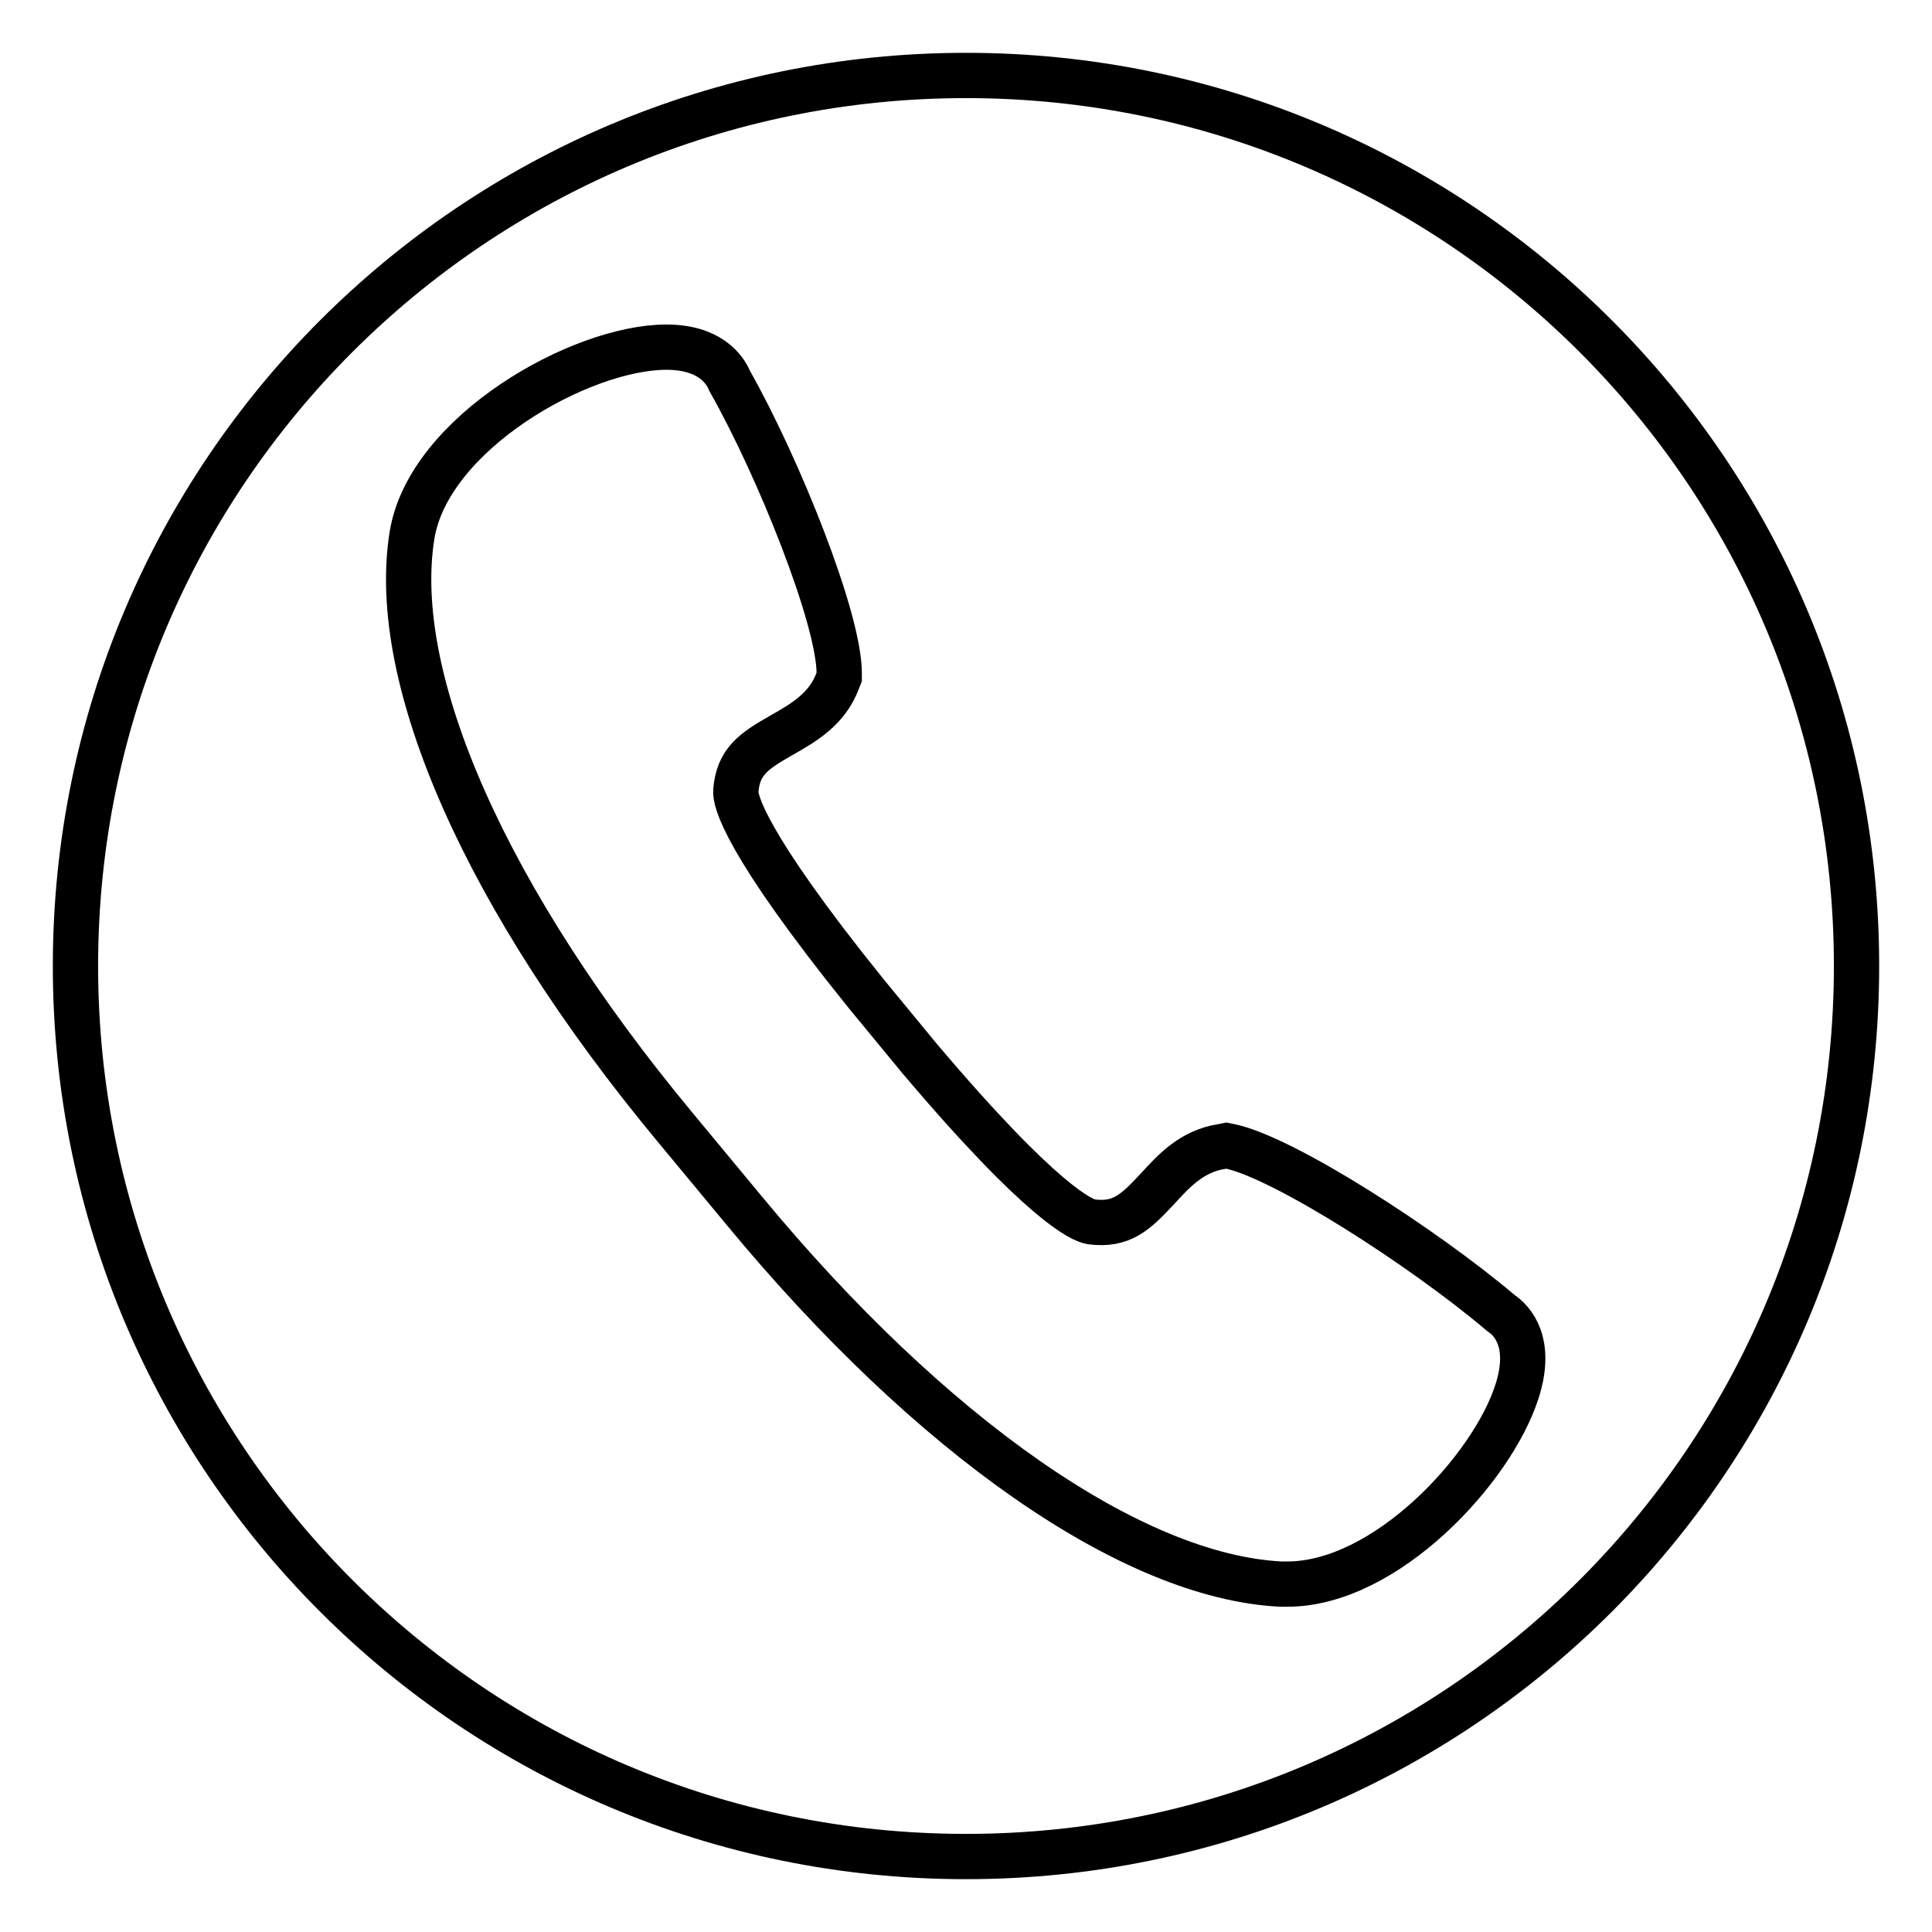 <?xml version="1.0" encoding="utf-8"?>
<!-- Svg Vector Icons : http://www.onlinewebfonts.com/icon -->
<!DOCTYPE svg PUBLIC "-//W3C//DTD SVG 1.1//EN" "http://www.w3.org/Graphics/SVG/1.1/DTD/svg11.dtd">
<svg version="1.1" xmlns="http://www.w3.org/2000/svg" xmlns:xlink="http://www.w3.org/1999/xlink" x="0px" y="0px" viewBox="0 0 256 256" enable-background="new 0 0 256 256" xml:space="preserve">
<g> <path stroke-width="6" fill-opacity="0" stroke="#000000"  d="M128,10C62.8,10,10,62.8,10,128c0,65.2,52.8,118,118,118c65.2,0,118-52.8,118-118C246,62.8,193.2,10,128,10 z M201,184.4c-3.3,10.3-17.4,25.5-30.4,25.5l-0.9,0c-19.7-1-46.3-19.5-71.1-49.5l-9.2-11.1c-24.9-30-37.9-59.3-34.8-78.4 C56.8,57.4,76.9,46,88.3,46c5.6,0,7.7,2.8,8.4,4.5c6.5,11.5,14.5,31.5,14.5,38.7l0,0.5l-0.2,0.5c-1.4,3.8-4.6,5.6-7.4,7.2 c-3.7,2.1-5.8,3.5-6.1,7.4c-0.1,1.2,1,6.7,17.3,26.9l7,8.5c16.4,19.4,21.6,21.5,22.8,21.7c4,0.5,5.8-1.2,8.7-4.3 c2.2-2.4,4.6-5.1,8.7-5.7l0.5-0.1l0.5,0.1c7.1,1.5,25.5,13.3,35.9,22.1C200.4,175,203.1,177.9,201,184.4L201,184.4z"/></g>
</svg>